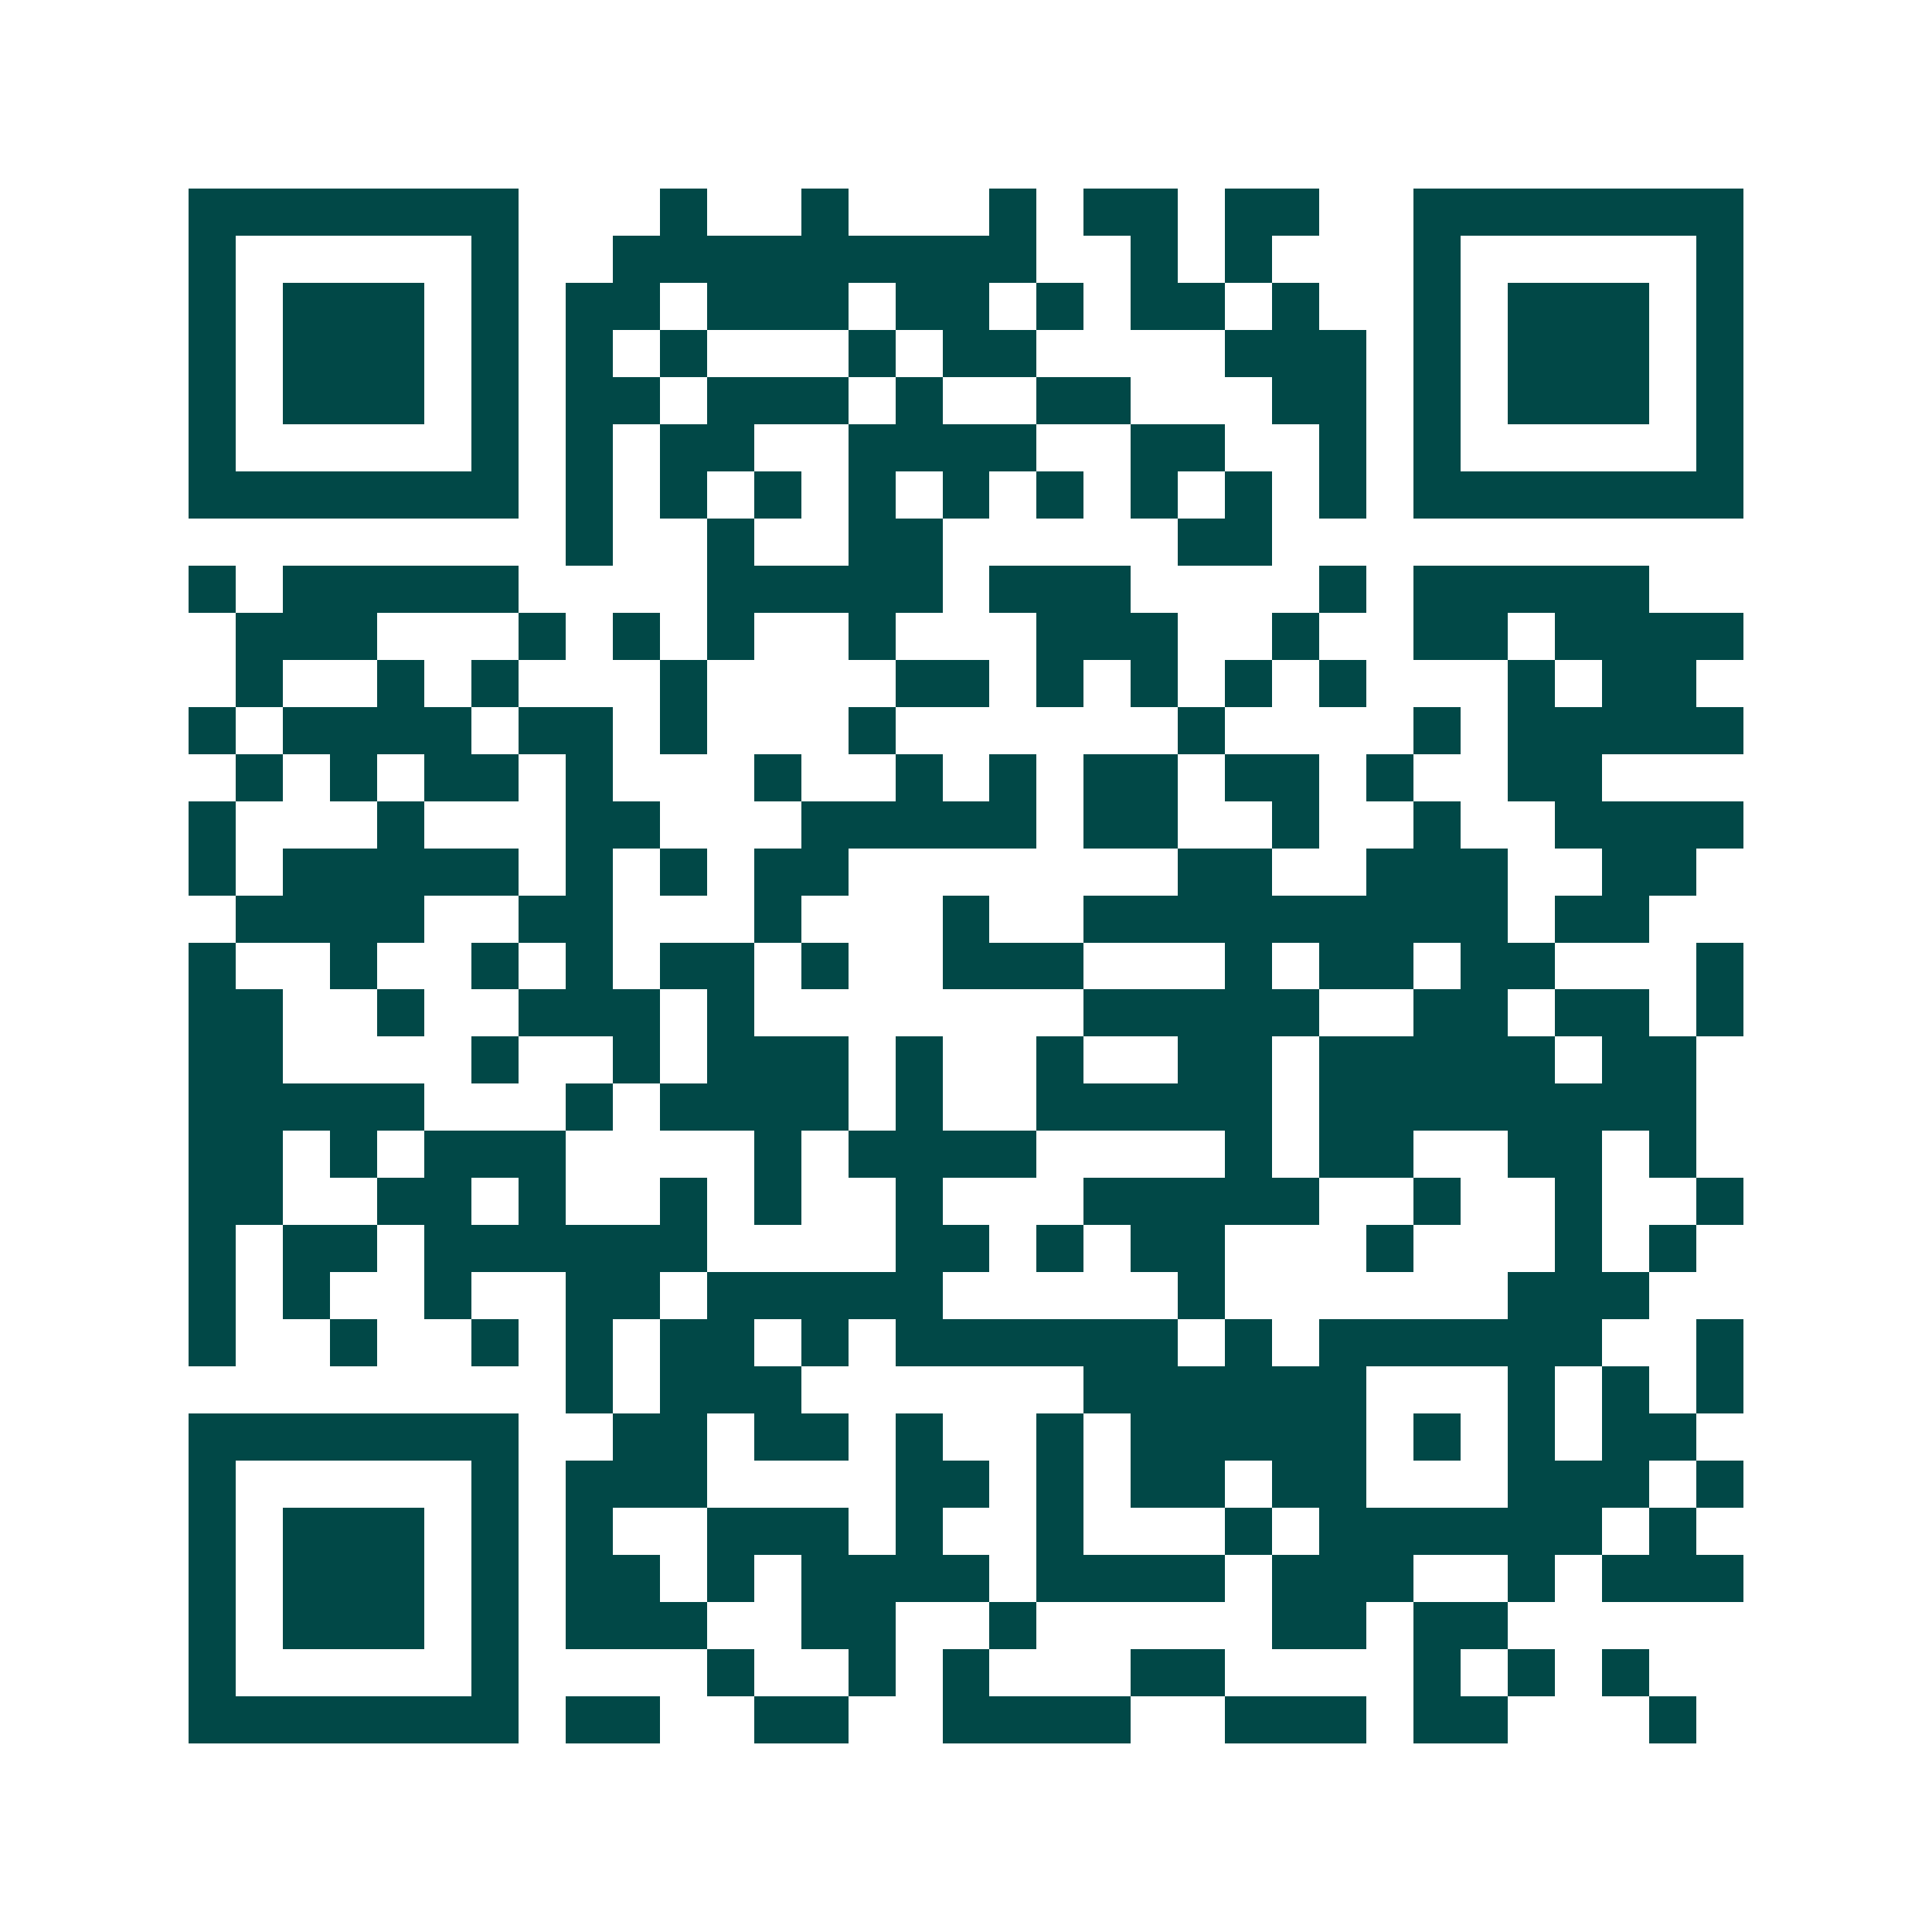 <svg xmlns="http://www.w3.org/2000/svg" width="200" height="200" viewBox="0 0 41 41" shape-rendering="crispEdges"><path fill="#ffffff" d="M0 0h41v41H0z"/><path stroke="#014847" d="M4 4.5h7m3 0h1m2 0h1m3 0h1m1 0h2m1 0h2m2 0h7M4 5.5h1m5 0h1m2 0h9m2 0h1m1 0h1m3 0h1m5 0h1M4 6.5h1m1 0h3m1 0h1m1 0h2m1 0h3m1 0h2m1 0h1m1 0h2m1 0h1m2 0h1m1 0h3m1 0h1M4 7.5h1m1 0h3m1 0h1m1 0h1m1 0h1m3 0h1m1 0h2m4 0h3m1 0h1m1 0h3m1 0h1M4 8.5h1m1 0h3m1 0h1m1 0h2m1 0h3m1 0h1m2 0h2m3 0h2m1 0h1m1 0h3m1 0h1M4 9.5h1m5 0h1m1 0h1m1 0h2m2 0h4m2 0h2m2 0h1m1 0h1m5 0h1M4 10.5h7m1 0h1m1 0h1m1 0h1m1 0h1m1 0h1m1 0h1m1 0h1m1 0h1m1 0h1m1 0h7M12 11.5h1m2 0h1m2 0h2m5 0h2M4 12.5h1m1 0h5m4 0h5m1 0h3m4 0h1m1 0h5M5 13.5h3m3 0h1m1 0h1m1 0h1m2 0h1m3 0h3m2 0h1m2 0h2m1 0h4M5 14.5h1m2 0h1m1 0h1m3 0h1m4 0h2m1 0h1m1 0h1m1 0h1m1 0h1m3 0h1m1 0h2M4 15.5h1m1 0h4m1 0h2m1 0h1m3 0h1m6 0h1m4 0h1m1 0h5M5 16.5h1m1 0h1m1 0h2m1 0h1m3 0h1m2 0h1m1 0h1m1 0h2m1 0h2m1 0h1m2 0h2M4 17.5h1m3 0h1m3 0h2m3 0h5m1 0h2m2 0h1m2 0h1m2 0h4M4 18.5h1m1 0h5m1 0h1m1 0h1m1 0h2m7 0h2m2 0h3m2 0h2M5 19.5h4m2 0h2m3 0h1m3 0h1m2 0h9m1 0h2M4 20.5h1m2 0h1m2 0h1m1 0h1m1 0h2m1 0h1m2 0h3m3 0h1m1 0h2m1 0h2m3 0h1M4 21.5h2m2 0h1m2 0h3m1 0h1m7 0h5m2 0h2m1 0h2m1 0h1M4 22.5h2m4 0h1m2 0h1m1 0h3m1 0h1m2 0h1m2 0h2m1 0h5m1 0h2M4 23.5h5m3 0h1m1 0h4m1 0h1m2 0h5m1 0h8M4 24.5h2m1 0h1m1 0h3m4 0h1m1 0h4m4 0h1m1 0h2m2 0h2m1 0h1M4 25.5h2m2 0h2m1 0h1m2 0h1m1 0h1m2 0h1m3 0h5m2 0h1m2 0h1m2 0h1M4 26.5h1m1 0h2m1 0h6m4 0h2m1 0h1m1 0h2m3 0h1m3 0h1m1 0h1M4 27.5h1m1 0h1m2 0h1m2 0h2m1 0h5m5 0h1m6 0h3M4 28.5h1m2 0h1m2 0h1m1 0h1m1 0h2m1 0h1m1 0h6m1 0h1m1 0h6m2 0h1M12 29.5h1m1 0h3m6 0h6m3 0h1m1 0h1m1 0h1M4 30.5h7m2 0h2m1 0h2m1 0h1m2 0h1m1 0h5m1 0h1m1 0h1m1 0h2M4 31.5h1m5 0h1m1 0h3m4 0h2m1 0h1m1 0h2m1 0h2m3 0h3m1 0h1M4 32.5h1m1 0h3m1 0h1m1 0h1m2 0h3m1 0h1m2 0h1m3 0h1m1 0h6m1 0h1M4 33.5h1m1 0h3m1 0h1m1 0h2m1 0h1m1 0h4m1 0h4m1 0h3m2 0h1m1 0h3M4 34.5h1m1 0h3m1 0h1m1 0h3m2 0h2m2 0h1m5 0h2m1 0h2M4 35.5h1m5 0h1m4 0h1m2 0h1m1 0h1m3 0h2m4 0h1m1 0h1m1 0h1M4 36.5h7m1 0h2m2 0h2m2 0h4m2 0h3m1 0h2m3 0h1"/></svg>
